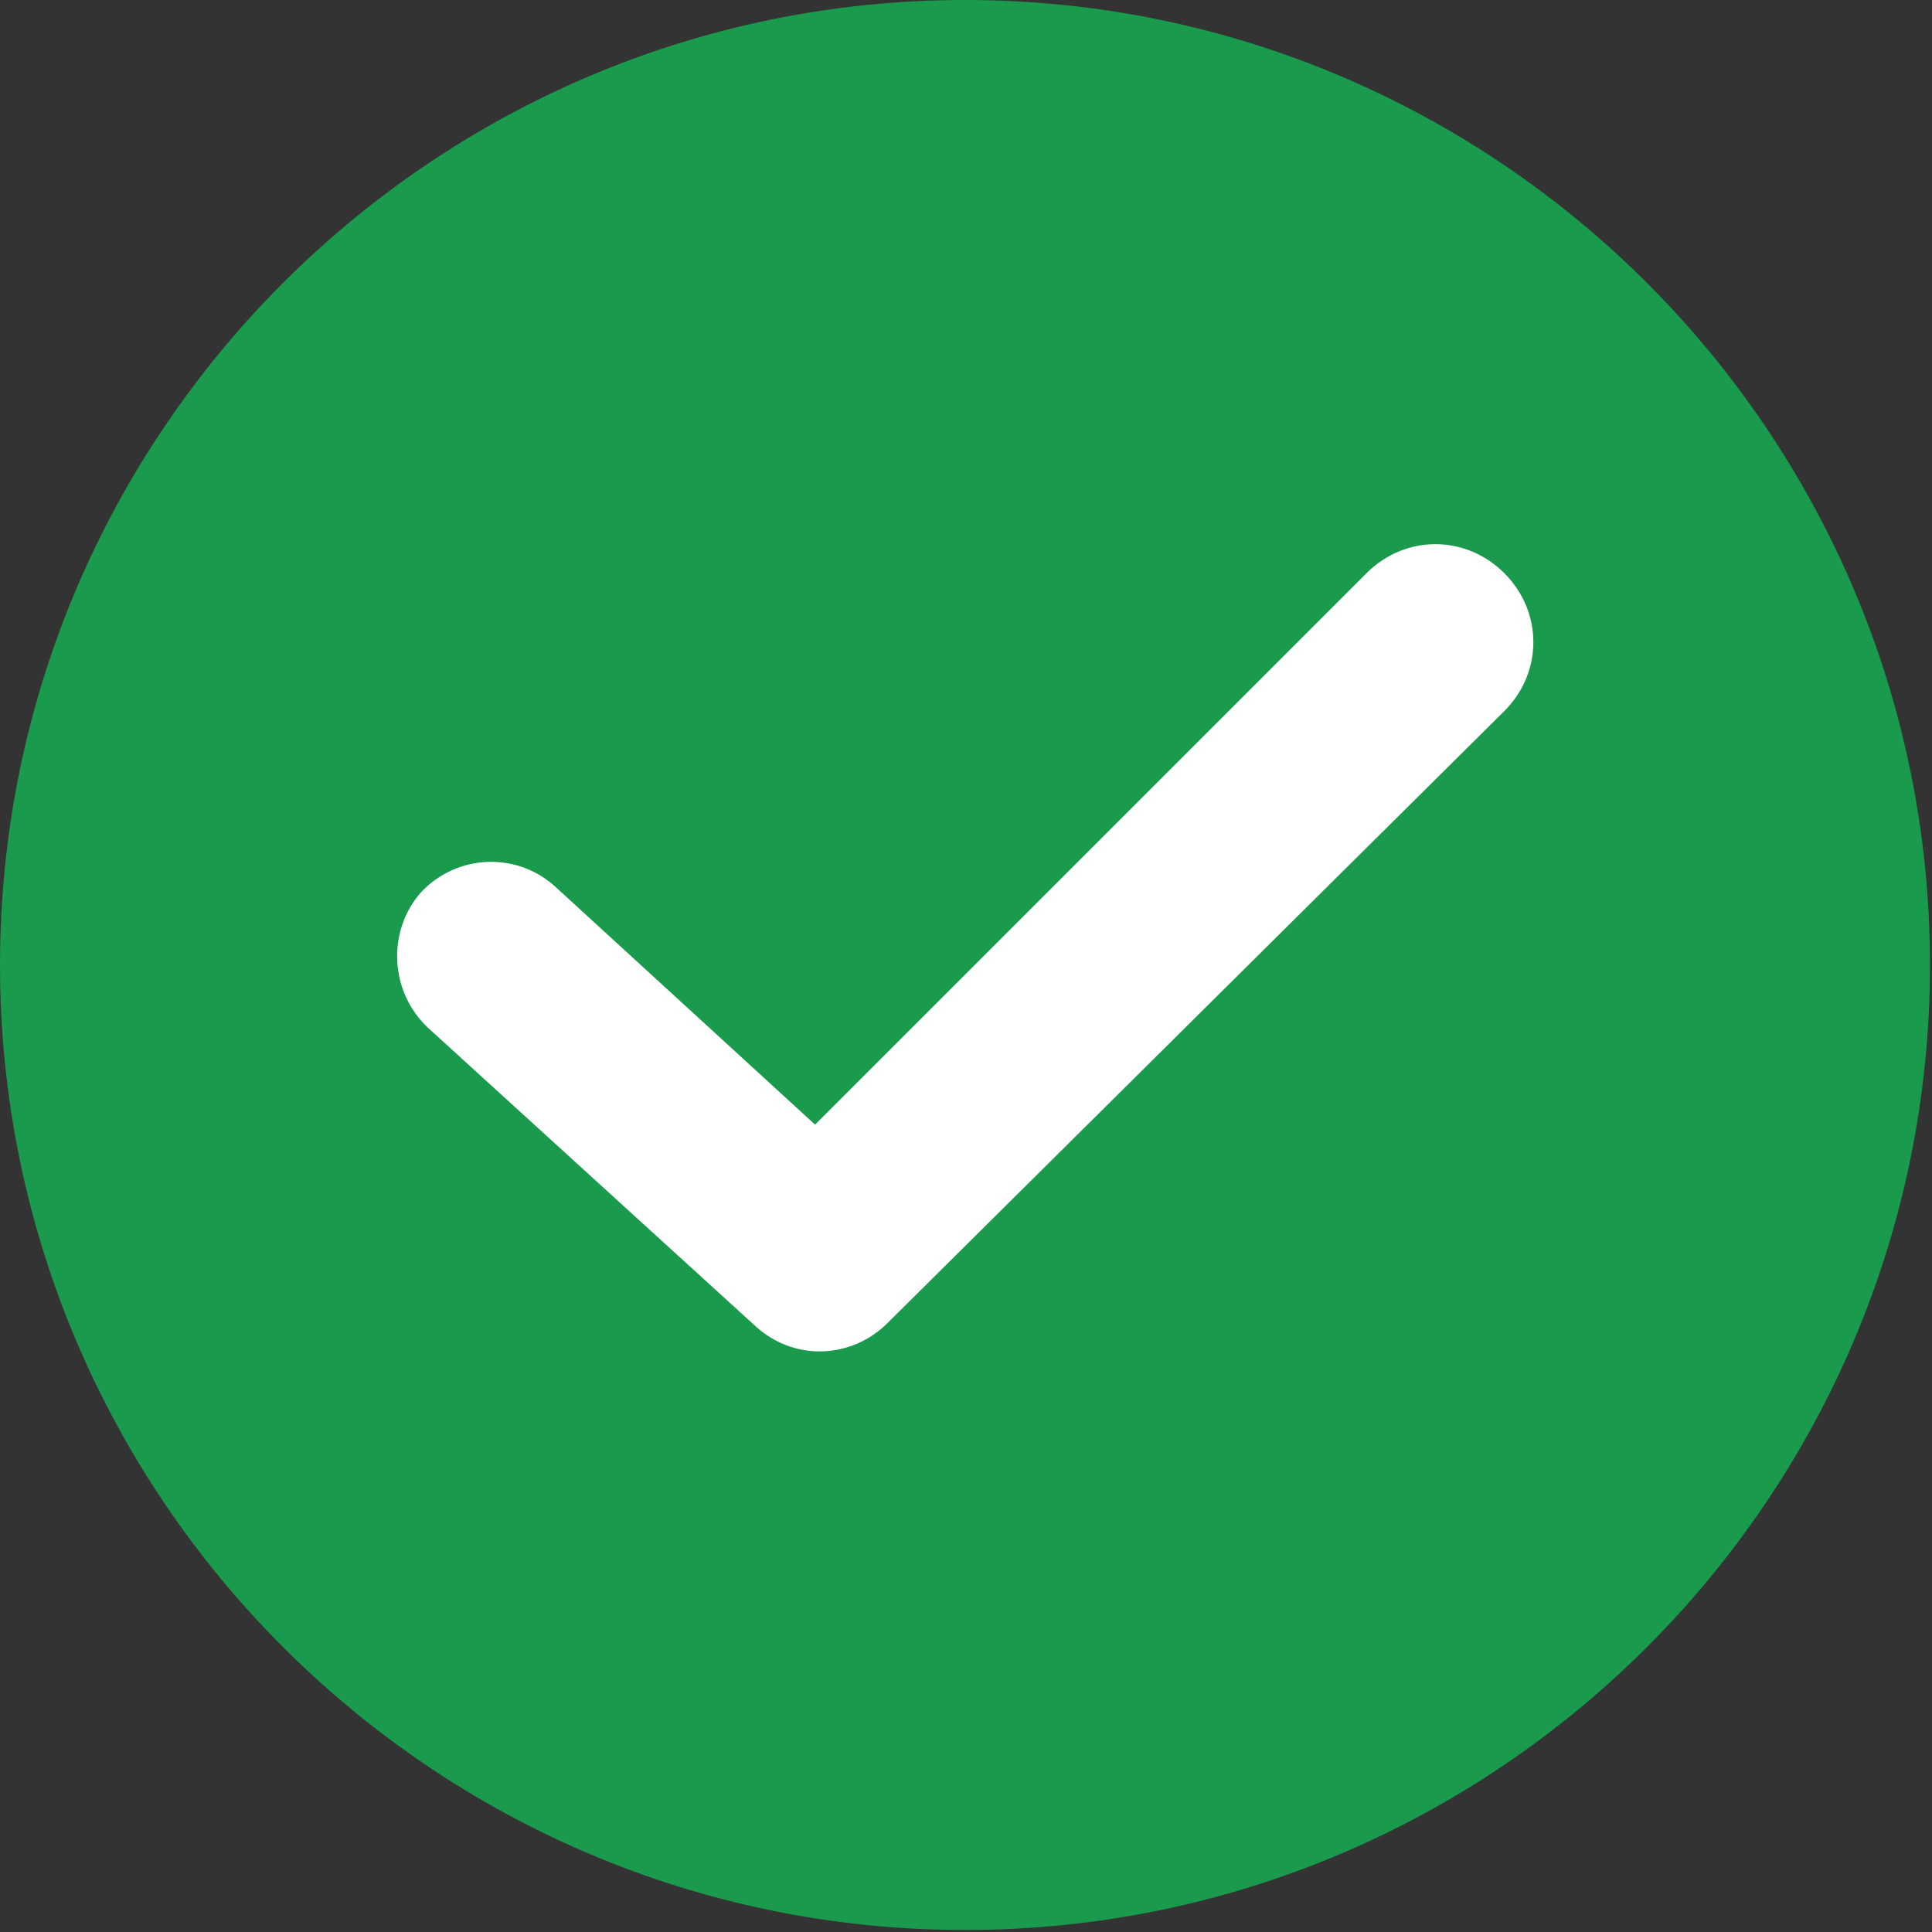 <svg width="409" height="409" viewBox="0 0 409 409" fill="none" xmlns="http://www.w3.org/2000/svg">
<rect x="0" y="0" width="409" height="409" fill="#333333" stroke="none"/>
<rect x="46" y="77" width="311" height="251" fill="white"/>
<path d="M204.288 0C91.648 0 0 91.648 0 204.288C0 316.928 91.648 408.576 204.288 408.576C316.928 408.576 408.576 316.928 408.576 204.288C408.576 91.648 316.928 0 204.288 0ZM318.464 150.528L187.904 280.064C180.224 287.744 167.936 288.256 159.744 280.576L90.624 217.6C82.432 209.92 81.92 197.12 89.088 188.928C96.768 180.736 109.568 180.224 117.76 187.904L172.544 238.08L289.28 121.344C297.472 113.152 310.272 113.152 318.464 121.344C326.656 129.536 326.656 142.336 318.464 150.528Z" fill="#199A4C"/>
</svg>
